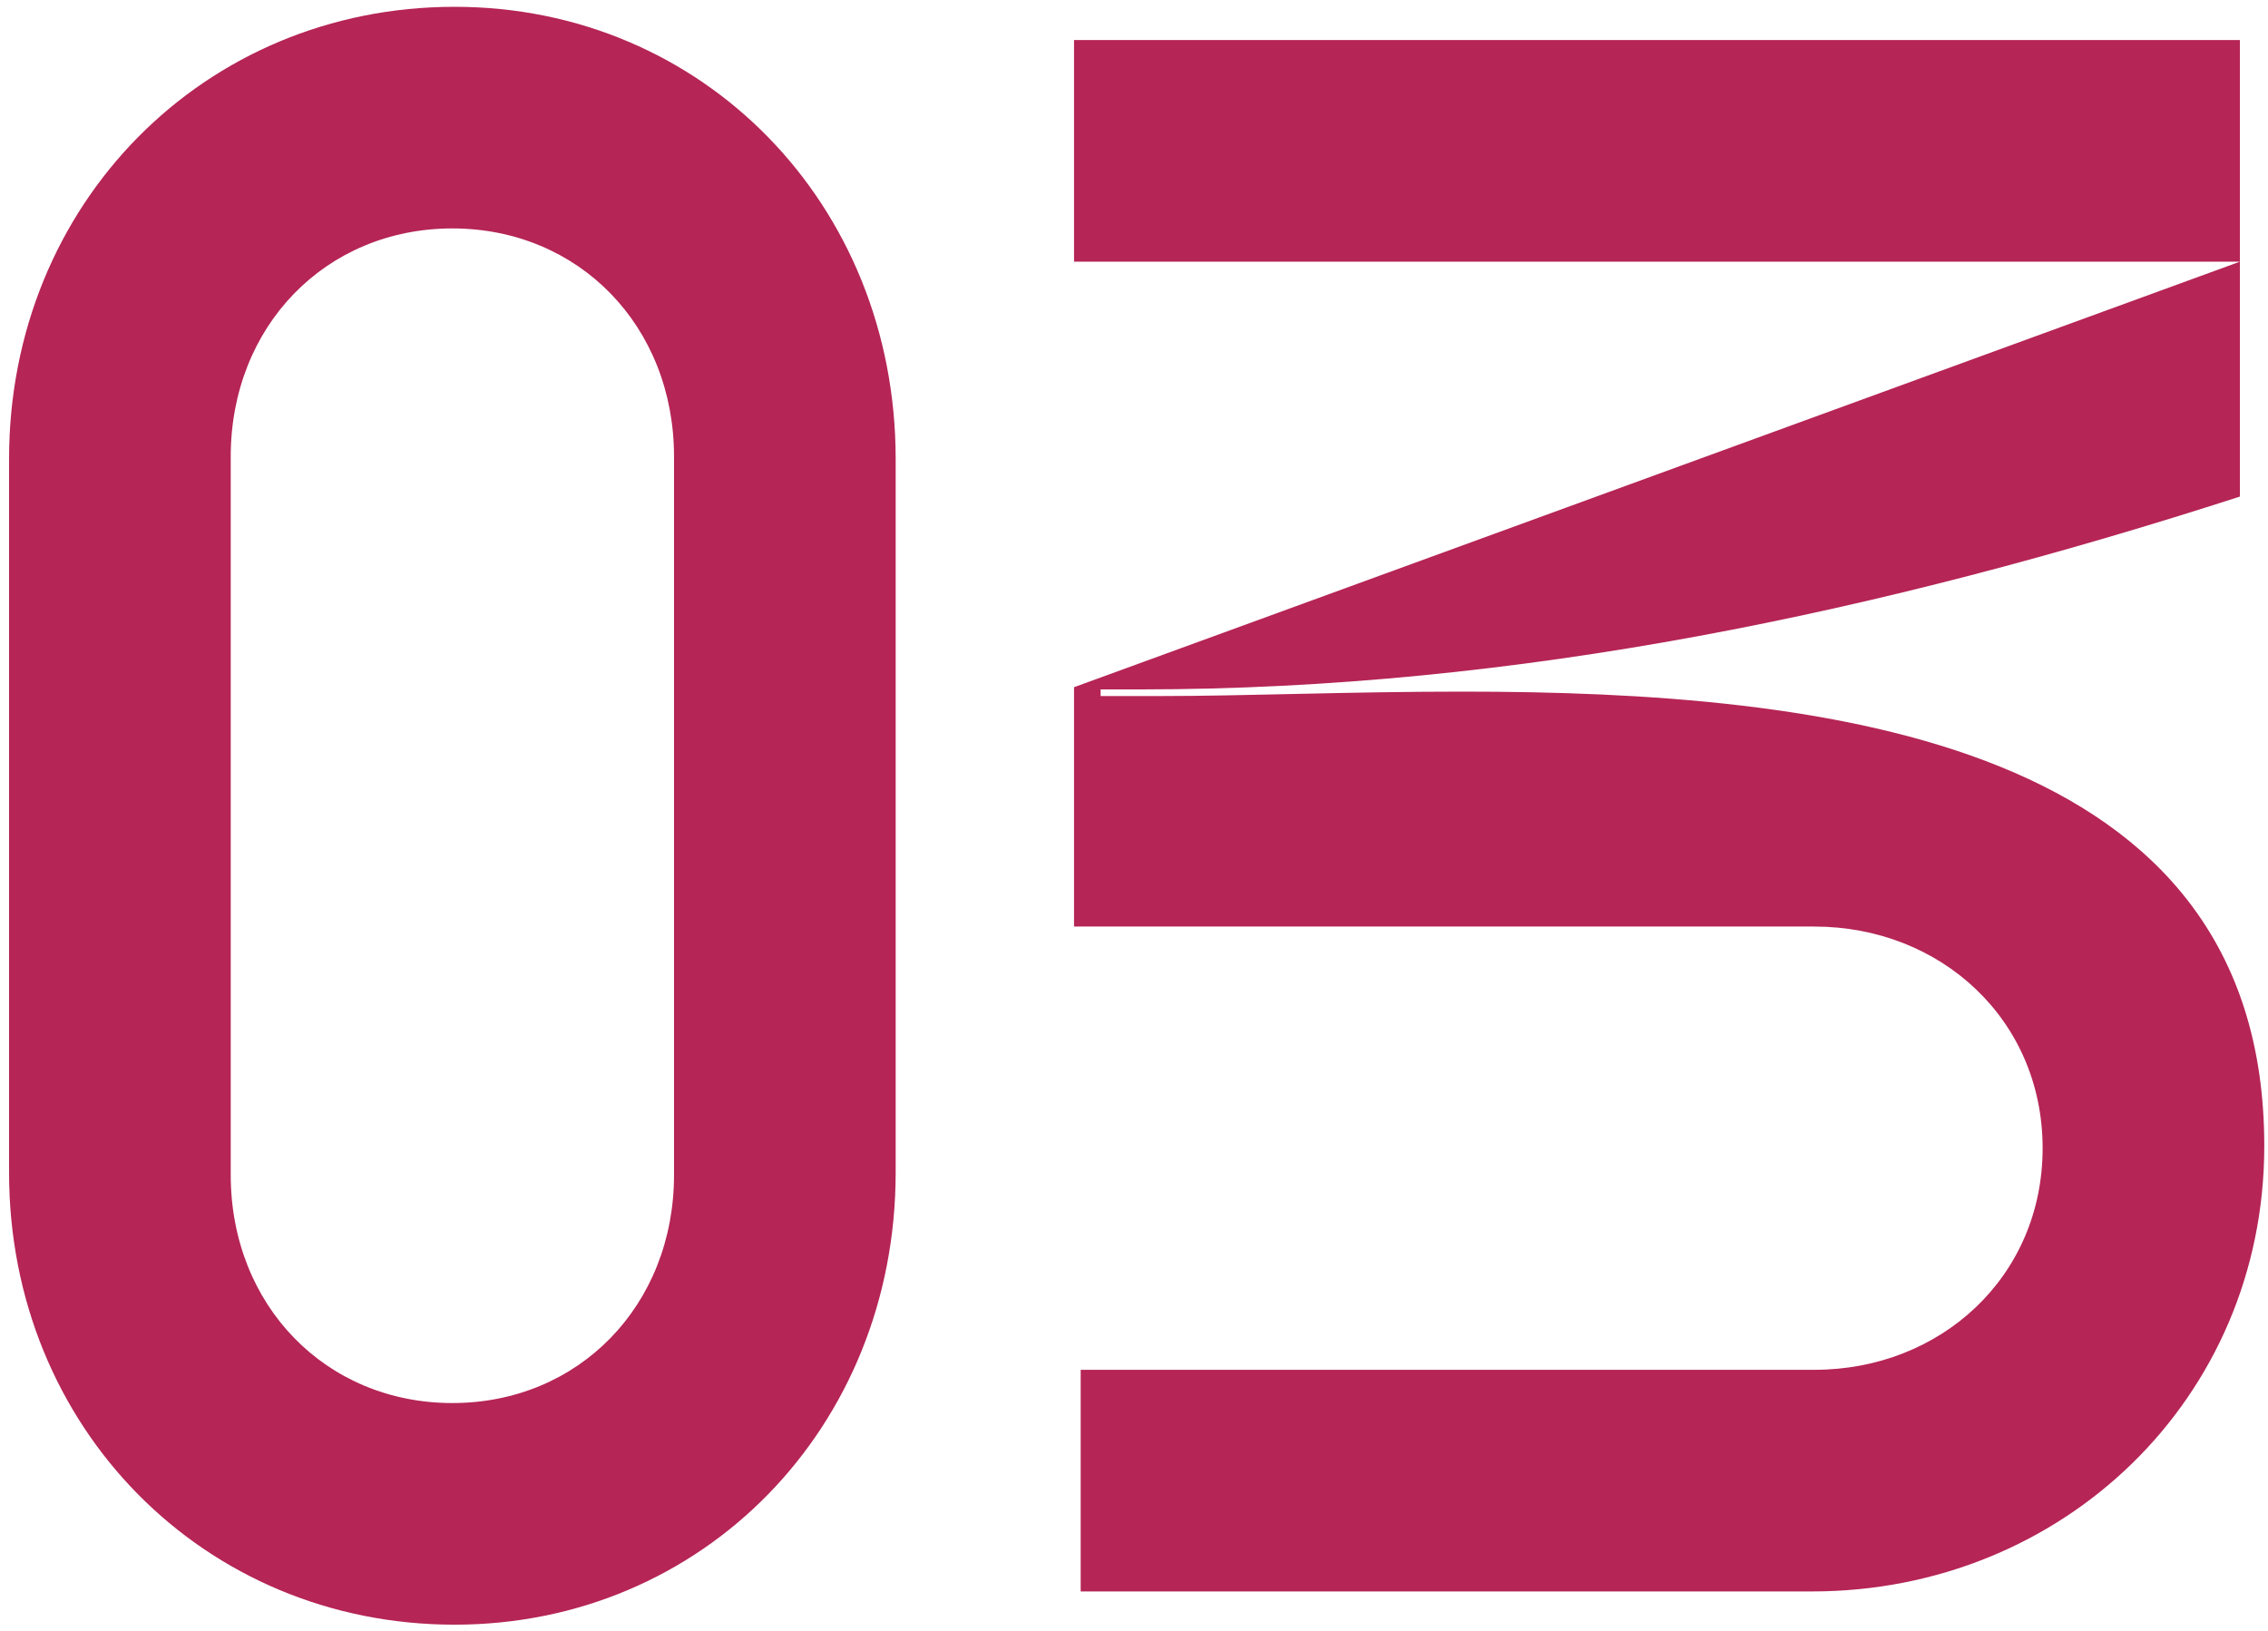 <?xml version="1.0" encoding="UTF-8"?> <svg xmlns="http://www.w3.org/2000/svg" width="114" height="82" viewBox="0 0 114 82" fill="none"><path d="M0.456 58.944V23.069C0.456 10.257 10.261 0.342 22.85 0.342C35.328 0.342 45.02 10.257 45.02 23.069V58.944C45.02 71.756 35.328 81.671 22.85 81.671C10.261 81.671 0.456 71.756 0.456 58.944ZM11.597 59.055C11.597 65.628 16.388 70.53 22.738 70.53C29.089 70.53 33.88 65.628 33.88 59.055V22.958C33.88 16.385 29.089 11.483 22.738 11.483C16.388 11.483 11.597 16.385 11.597 22.958V59.055ZM53.986 13.154V2.013H112.587V24.963C94.65 30.757 76.268 34.656 57.328 34.656H55.322V34.99H58.331C62.564 34.99 67.8 34.767 73.482 34.767C91.865 34.767 113.813 37.218 113.813 57.606C113.813 70.307 103.674 80 91.085 80H54.32V68.859H91.197C97.547 68.859 102.672 64.18 102.672 57.718C102.672 51.256 97.547 46.577 91.197 46.577H53.986V34.545L112.587 13.154H53.986Z" fill="#B52555"></path></svg> 